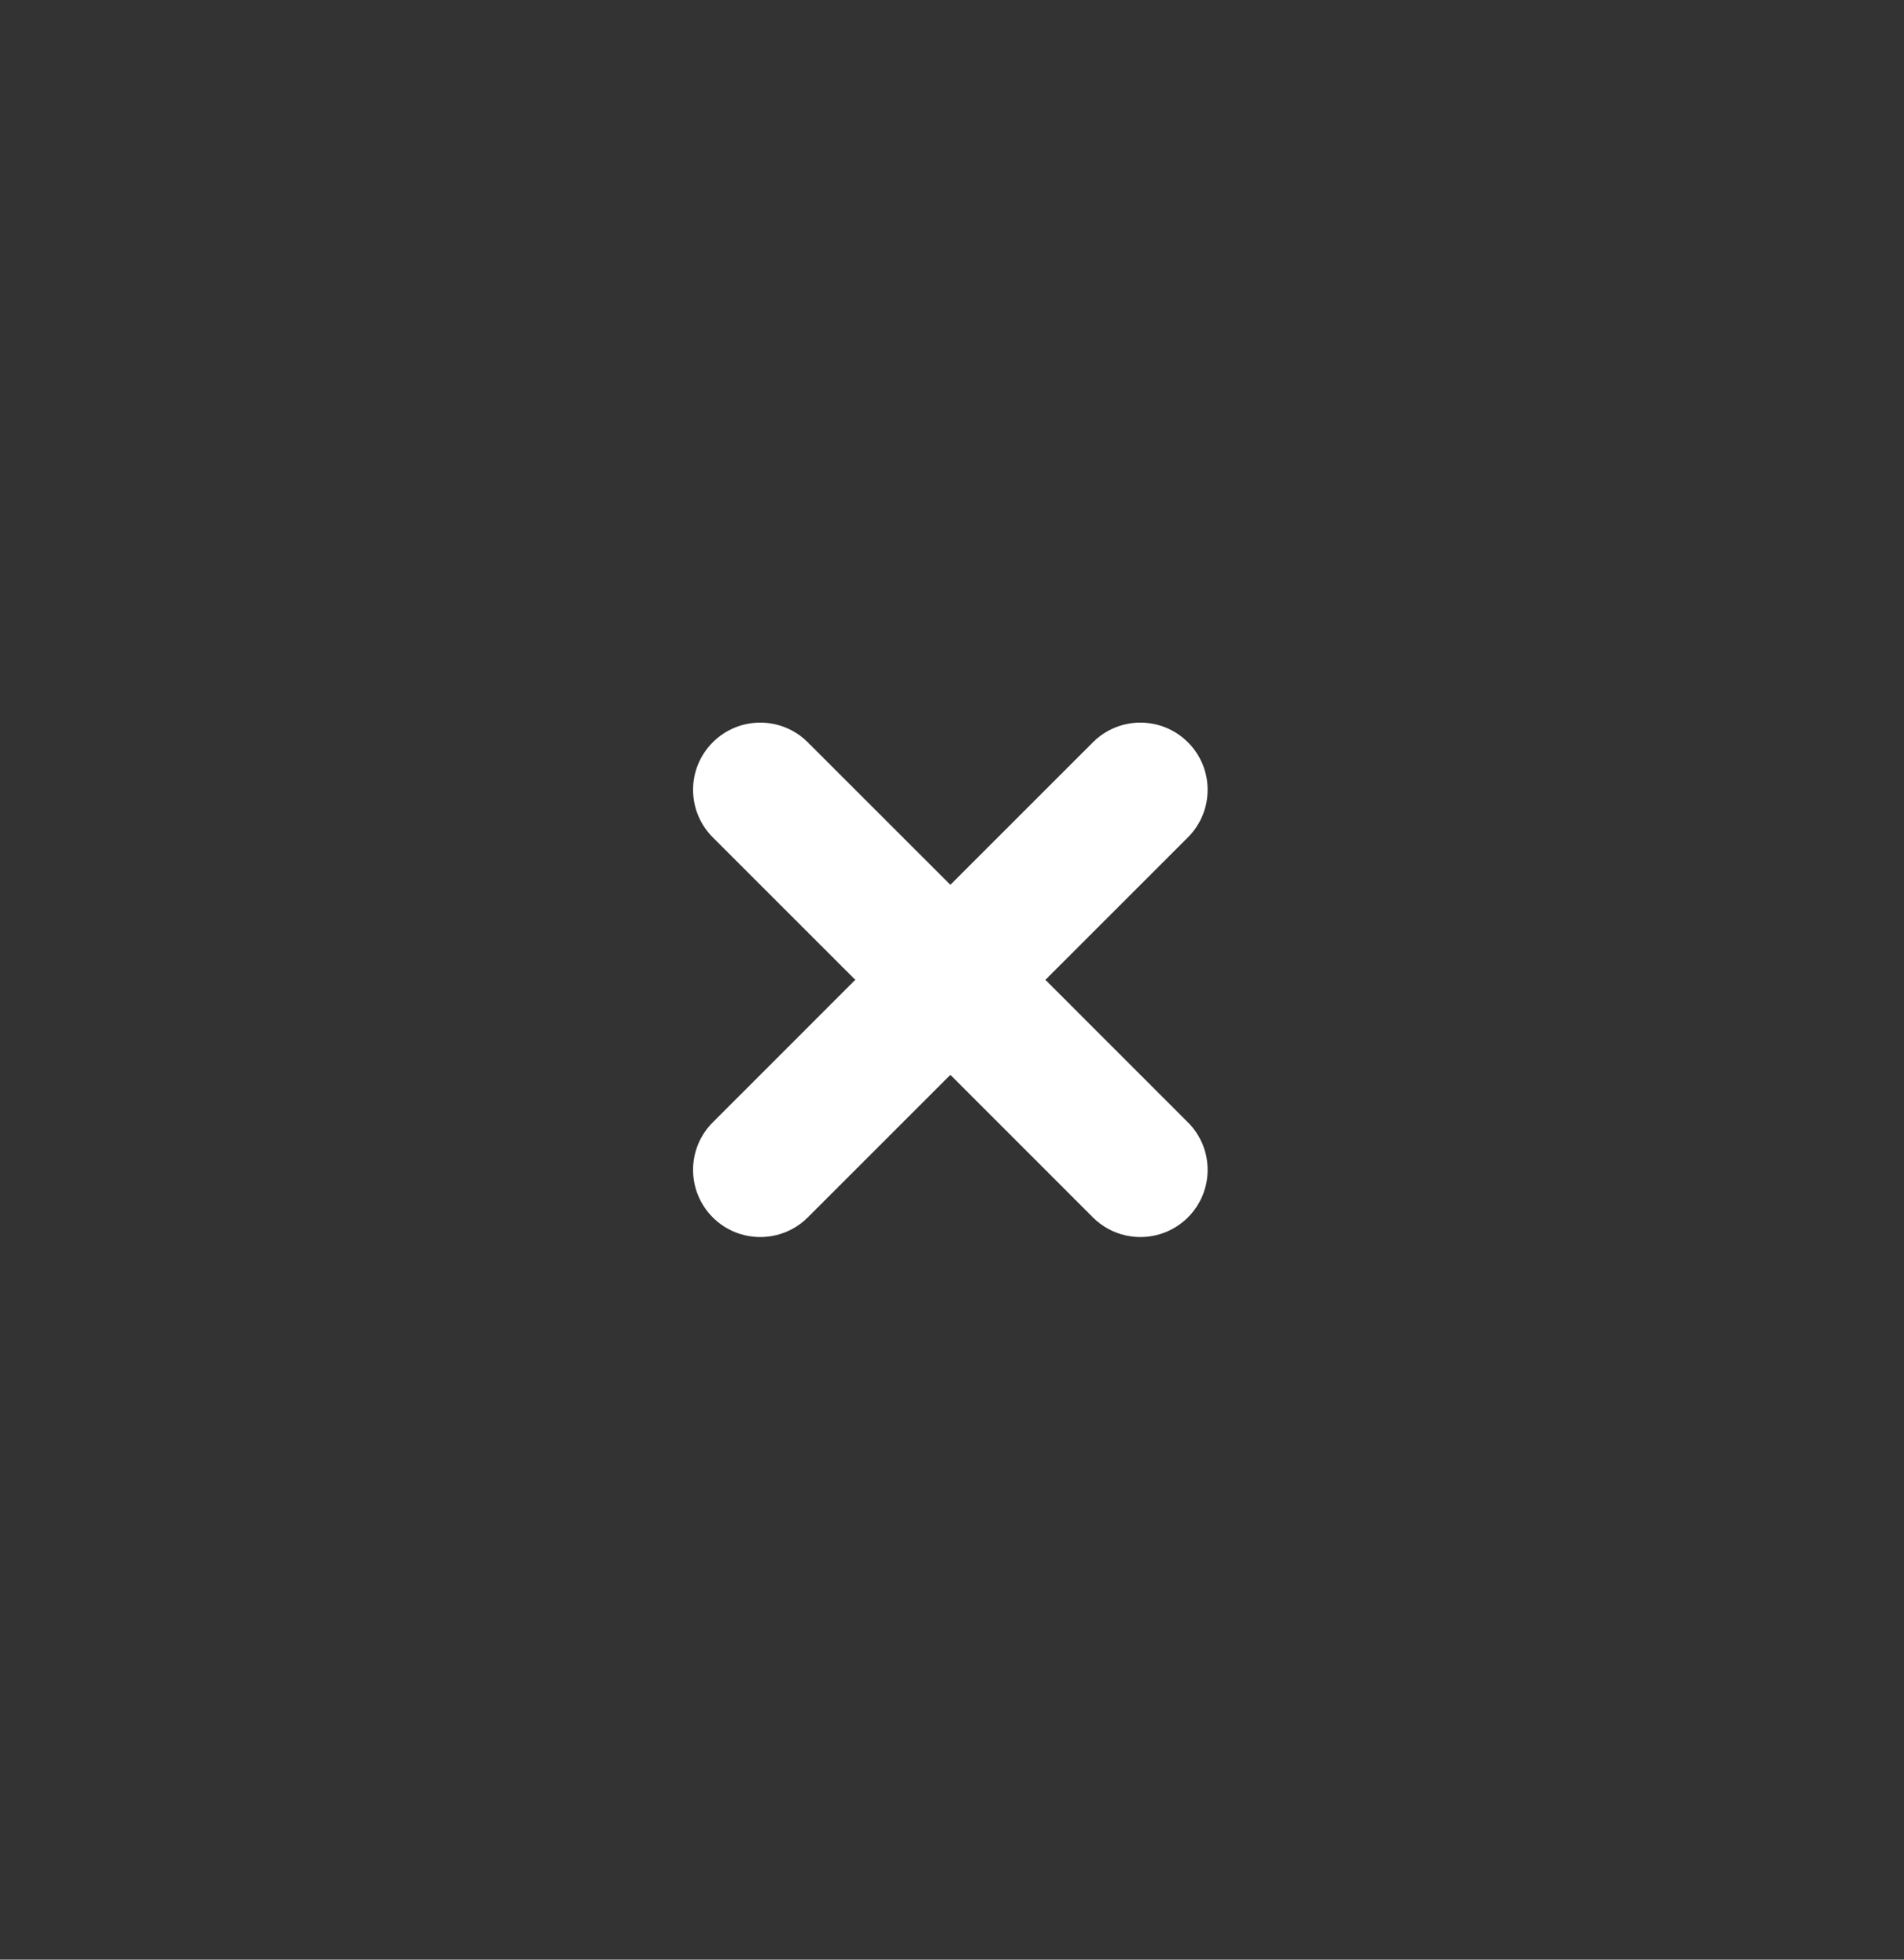 <svg width="34" height="35" viewBox="0 0 34 35" fill="none" xmlns="http://www.w3.org/2000/svg">
<rect x="0" y="0" width="34" height="35" fill="#333333" stroke="none"/>
<path fill-rule="evenodd" clip-rule="evenodd" d="M21.213 13.258C21.682 13.726 21.682 14.486 21.213 14.955L18.668 17.5L21.213 20.046C21.682 20.514 21.682 21.274 21.213 21.743C20.744 22.211 19.985 22.211 19.516 21.743L16.971 19.197L14.425 21.743C13.956 22.211 13.196 22.211 12.728 21.743C12.259 21.274 12.259 20.514 12.728 20.046L15.273 17.5L12.728 14.955C12.259 14.486 12.259 13.726 12.728 13.258C13.196 12.789 13.956 12.789 14.425 13.258L16.971 15.803L19.516 13.258C19.985 12.789 20.744 12.789 21.213 13.258Z" fill="white"/>
</svg>

